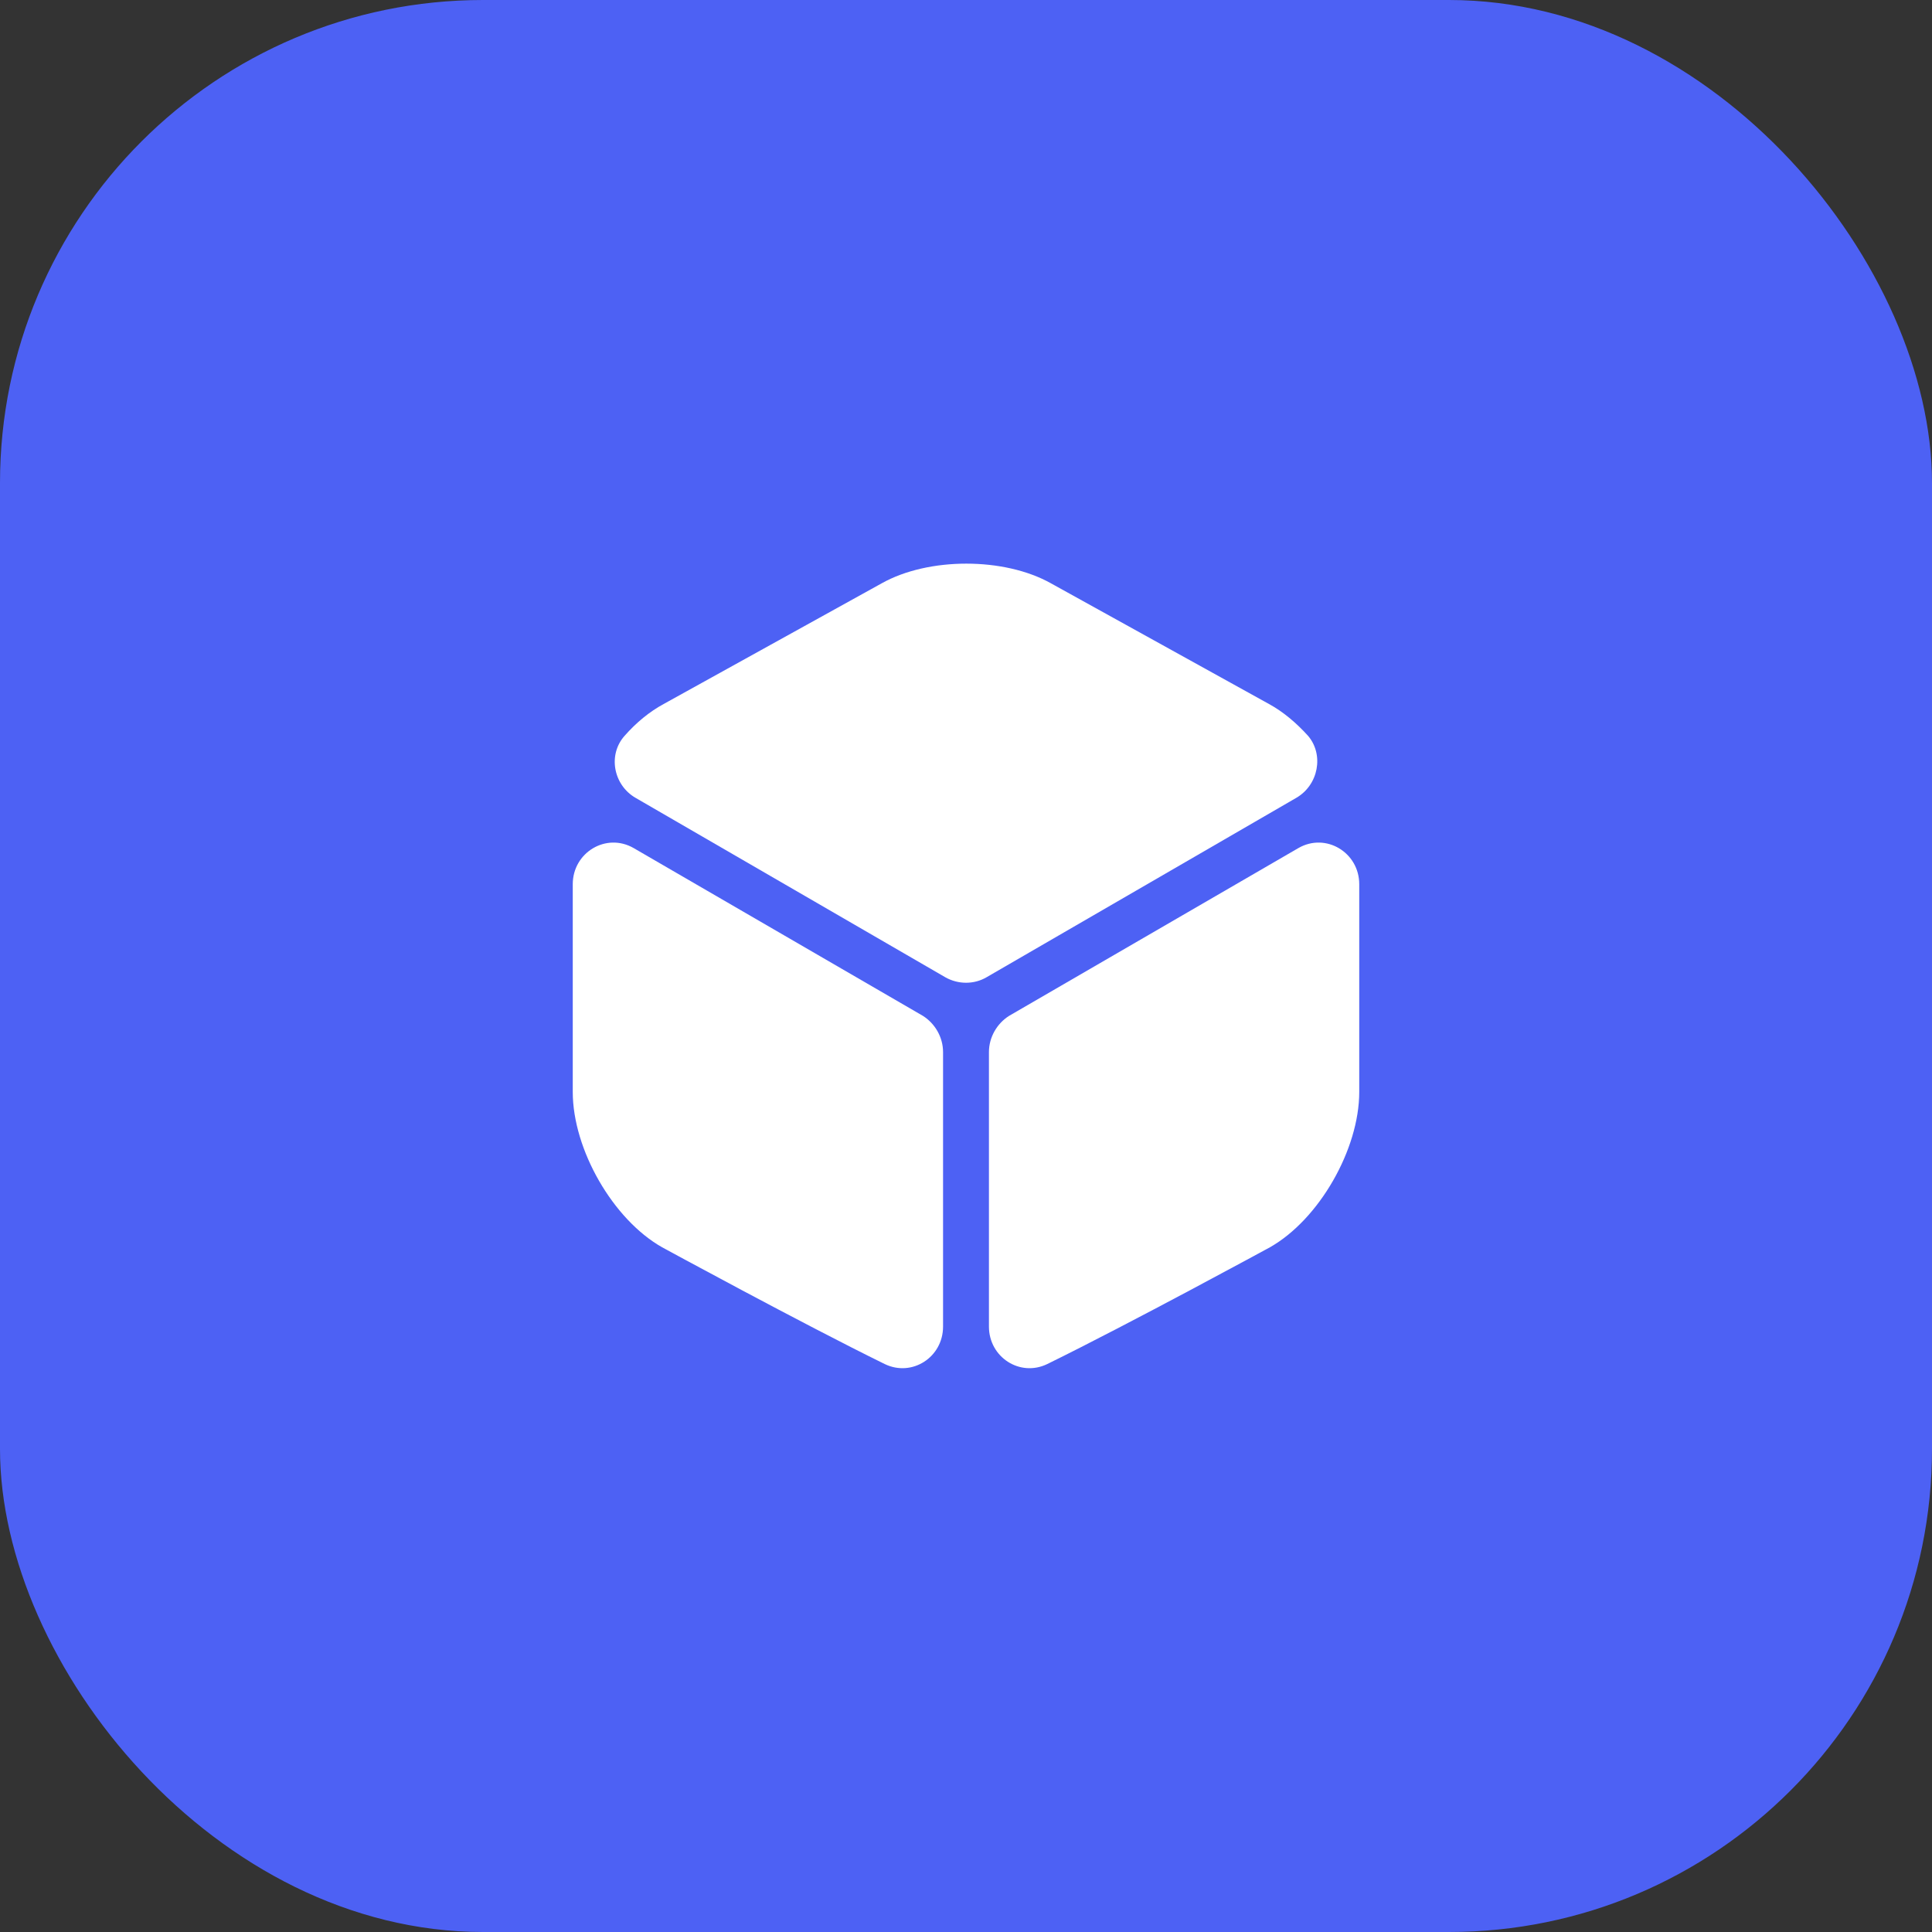 <svg width="48" height="48" viewBox="0 0 48 48" fill="none" xmlns="http://www.w3.org/2000/svg">
<rect x="0" y="0" width="48" height="48" fill="#333333" stroke="none"/>
<rect width="48" height="48" rx="12" fill="#4D61F4"/>
<path d="M24.508 24.281C24.198 24.461 23.808 24.461 23.488 24.281L15.788 19.821C15.238 19.501 15.098 18.751 15.518 18.281C15.808 17.951 16.138 17.681 16.488 17.491L21.908 14.491C23.068 13.841 24.948 13.841 26.108 14.491L31.528 17.491C31.878 17.681 32.208 17.961 32.498 18.281C32.898 18.751 32.758 19.501 32.208 19.821L24.508 24.281Z" fill="white"/>
<path d="M23.43 32.959C23.43 33.719 22.66 34.219 21.98 33.889C19.921 32.879 16.451 30.989 16.451 30.989C15.23 30.299 14.23 28.559 14.23 27.129V21.969C14.23 21.179 15.06 20.679 15.741 21.069L22.93 25.239C23.23 25.429 23.43 25.769 23.43 26.139V32.959Z" fill="white"/>
<path d="M24.57 32.959C24.57 33.719 25.34 34.219 26.02 33.889C28.08 32.879 31.55 30.989 31.55 30.989C32.77 30.299 33.77 28.559 33.77 27.129V21.969C33.77 21.179 32.94 20.679 32.26 21.069L25.07 25.239C24.77 25.429 24.57 25.769 24.57 26.139V32.959Z" fill="white"/>
</svg>
